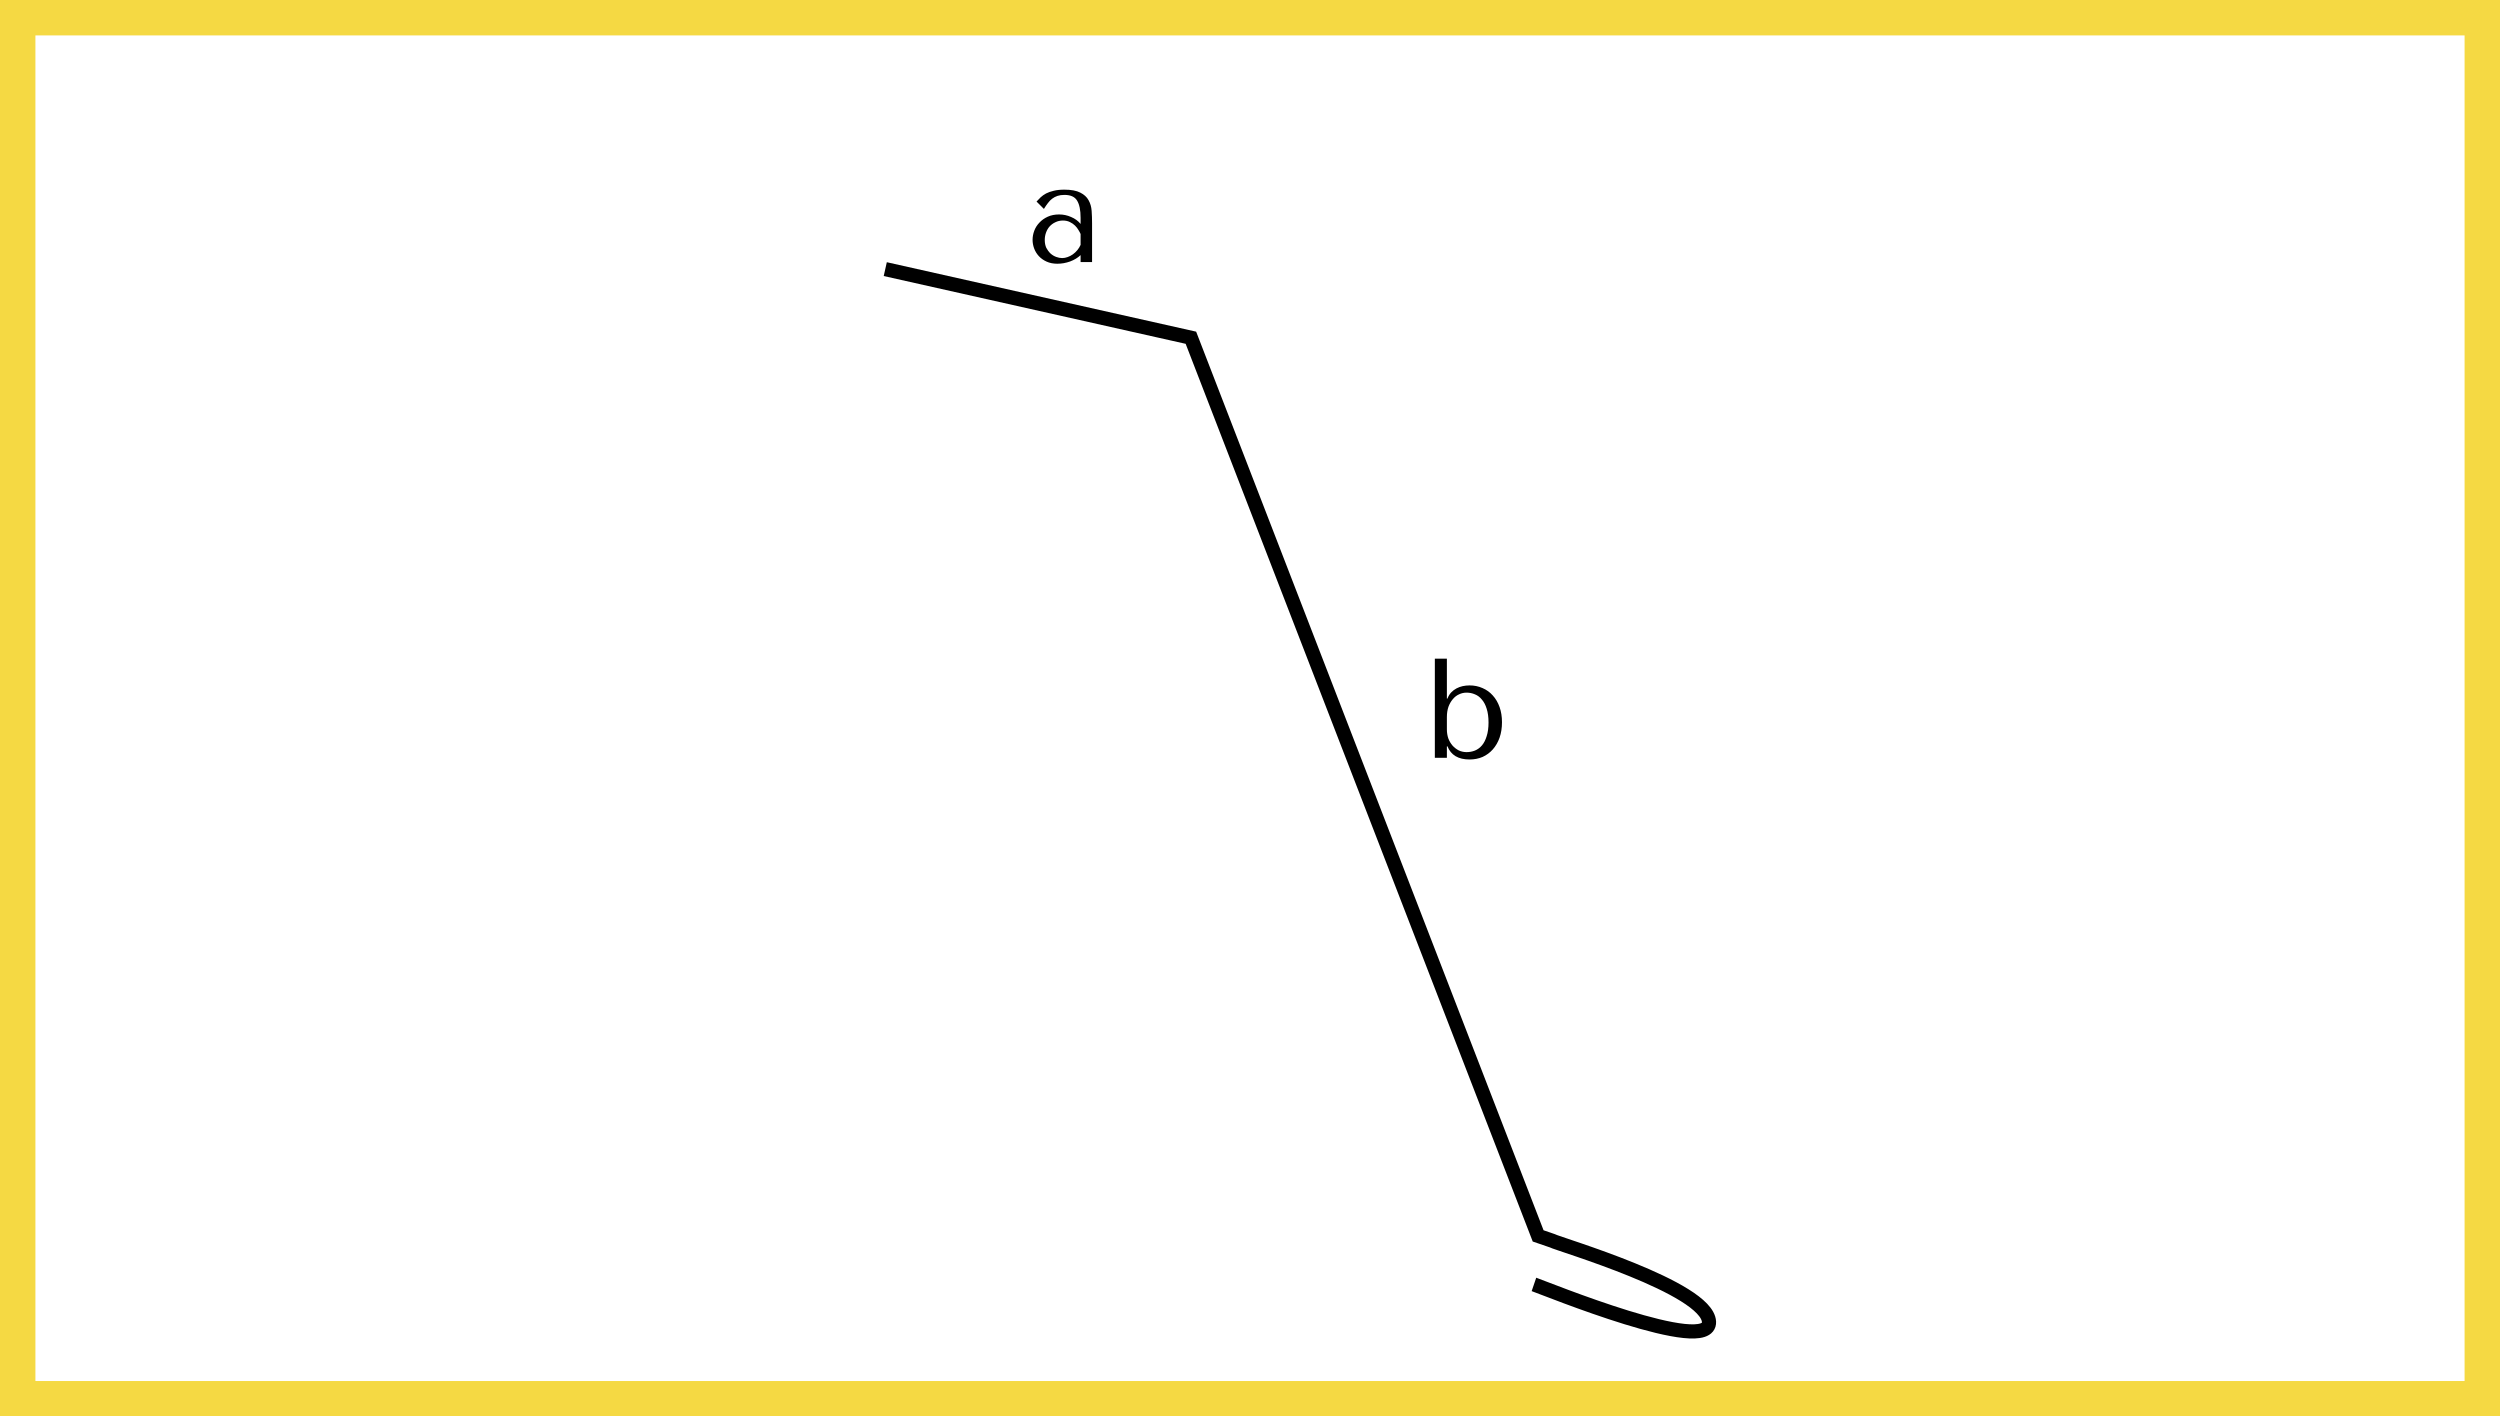 <?xml version="1.0" encoding="UTF-8"?> <svg xmlns="http://www.w3.org/2000/svg" width="353" height="200" viewBox="0 0 353 200" fill="none"><rect x="2.5" y="2.5" width="348" height="195" stroke="#F5D943" stroke-width="5"></rect><path d="M216.593 181.36C218.203 181.91 241.557 191.474 241.312 186.64C241.067 181.807 219.995 175.663 219.127 175.175L217.186 174.509L168.155 47.688L125 38" stroke="black" stroke-width="2"></path><path d="M150.28 26.78C151.253 26.78 152.007 26.92 152.54 27.2C153.073 27.467 153.46 27.82 153.7 28.26C153.953 28.7 154.1 29.207 154.14 29.78C154.18 30.353 154.2 30.94 154.2 31.54V37H152.58V36.02C152.193 36.393 151.7 36.693 151.1 36.92C150.5 37.133 149.9 37.24 149.3 37.24C148.727 37.24 148.22 37.14 147.78 36.94C147.34 36.74 146.973 36.48 146.68 36.16C146.387 35.84 146.167 35.48 146.02 35.08C145.873 34.68 145.8 34.273 145.8 33.86C145.8 33.433 145.88 33.007 146.04 32.58C146.2 32.153 146.44 31.773 146.76 31.44C147.08 31.093 147.473 30.813 147.94 30.6C148.407 30.387 148.94 30.28 149.54 30.28C150.14 30.28 150.707 30.4 151.24 30.64C151.787 30.867 152.233 31.193 152.58 31.62V30.76C152.58 29.667 152.413 28.853 152.08 28.32C151.76 27.787 151.167 27.52 150.3 27.52C149.927 27.52 149.6 27.567 149.32 27.66C149.04 27.753 148.787 27.887 148.56 28.06C148.347 28.22 148.147 28.427 147.96 28.68C147.773 28.92 147.587 29.193 147.4 29.5L146.36 28.46C146.547 28.26 146.74 28.06 146.94 27.86C147.153 27.66 147.407 27.48 147.7 27.32C148.007 27.16 148.367 27.033 148.78 26.94C149.193 26.833 149.693 26.78 150.28 26.78ZM152.58 33.04C152.513 32.88 152.413 32.693 152.28 32.48C152.16 32.267 152 32.06 151.8 31.86C151.6 31.66 151.36 31.493 151.08 31.36C150.8 31.213 150.467 31.14 150.08 31.14C149.693 31.14 149.34 31.22 149.02 31.38C148.7 31.527 148.427 31.727 148.2 31.98C147.987 32.22 147.82 32.507 147.7 32.84C147.58 33.173 147.52 33.52 147.52 33.88C147.52 34.307 147.593 34.68 147.74 35C147.9 35.307 148.1 35.573 148.34 35.8C148.58 36.013 148.847 36.173 149.14 36.28C149.433 36.387 149.713 36.44 149.98 36.44C150.233 36.44 150.487 36.393 150.74 36.3C151.007 36.207 151.253 36.08 151.48 35.92C151.72 35.747 151.933 35.547 152.12 35.32C152.307 35.093 152.46 34.847 152.58 34.58V33.04Z" fill="black"></path><path d="M202.6 93H204.3V98.64H204.38C204.513 98.293 204.687 98.007 204.9 97.78C205.127 97.54 205.38 97.347 205.66 97.2C205.94 97.053 206.233 96.947 206.54 96.88C206.86 96.813 207.18 96.78 207.5 96.78C208.167 96.78 208.78 96.907 209.34 97.16C209.9 97.4 210.38 97.747 210.78 98.2C211.193 98.653 211.513 99.2 211.74 99.84C211.967 100.48 212.08 101.193 212.08 101.98C212.08 102.78 211.967 103.507 211.74 104.16C211.513 104.8 211.193 105.353 210.78 105.82C210.38 106.273 209.9 106.627 209.34 106.88C208.78 107.12 208.167 107.24 207.5 107.24C205.913 107.24 204.873 106.62 204.38 105.38H204.3V107H202.6V93ZM204.3 103C204.3 103.44 204.367 103.86 204.5 104.26C204.647 104.647 204.847 104.987 205.1 105.28C205.353 105.56 205.647 105.787 205.98 105.96C206.327 106.12 206.693 106.2 207.08 106.2C207.493 106.2 207.887 106.127 208.26 105.98C208.647 105.82 208.98 105.573 209.26 105.24C209.54 104.907 209.76 104.473 209.92 103.94C210.093 103.407 210.18 102.767 210.18 102.02C210.18 101.26 210.093 100.613 209.92 100.08C209.76 99.547 209.533 99.113 209.24 98.78C208.96 98.433 208.633 98.187 208.26 98.04C207.887 97.88 207.493 97.8 207.08 97.8C206.707 97.8 206.353 97.88 206.02 98.04C205.687 98.187 205.393 98.413 205.14 98.72C204.887 99.013 204.68 99.373 204.52 99.8C204.373 100.227 204.3 100.713 204.3 101.26V103Z" fill="black"></path></svg> 